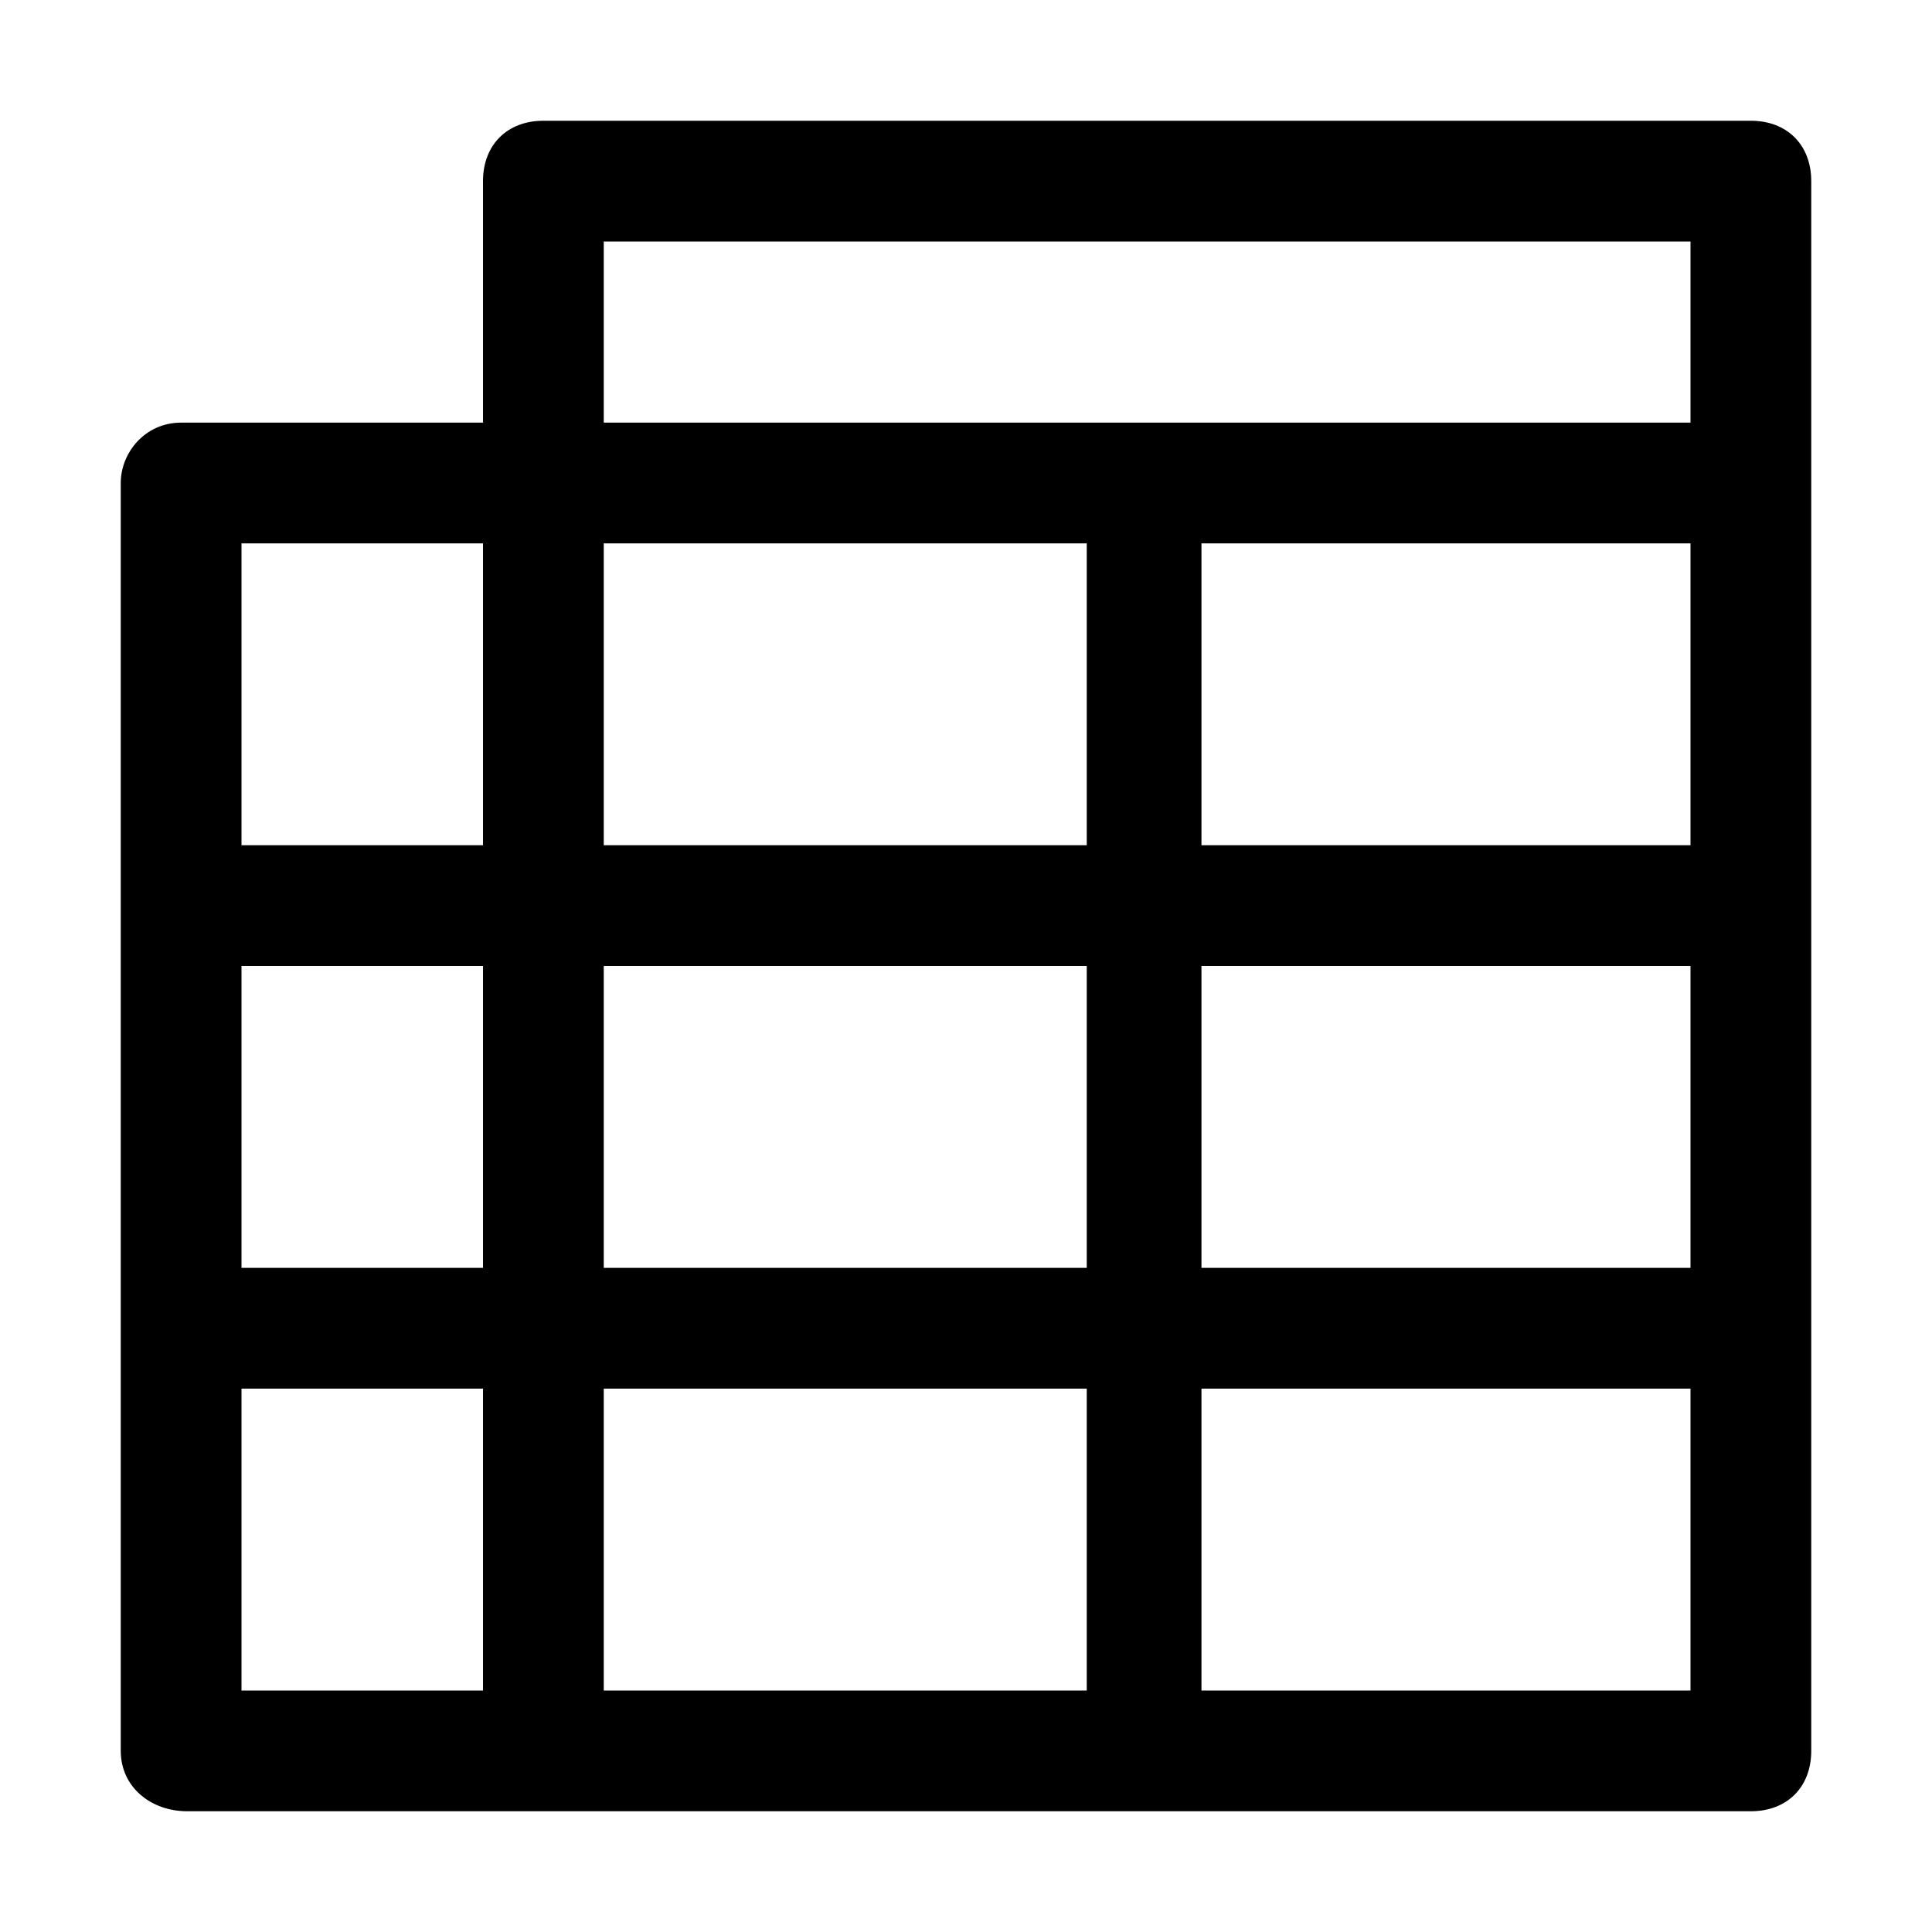 <svg xmlns="http://www.w3.org/2000/svg" style="enable-background:new 0 0 32 32" viewBox="0 0 32 32"><path d="M29,2H9C8.4,2,8,2.4,8,3v4H3C2.4,7,2,7.5,2,8l0,21c0,0.6,0.5,1,1.1,1H29c0.6,0,1-0.4,1-1V3C30,2.4,29.6,2,29,2z M8,28H4v-5 h4V28z M8,21H4v-5h4V21z M8,14H4V9h4V14z M10,4h18v3H10V4z M18,28h-8v-5h8V28z M18,21h-8v-5h8V21z M18,14h-8V9h8V14z M28,28h-8.1 v-5H28V28z M28,21h-8.1v-5H28V21z M28,14h-8.1V9H28V14z"/></svg>